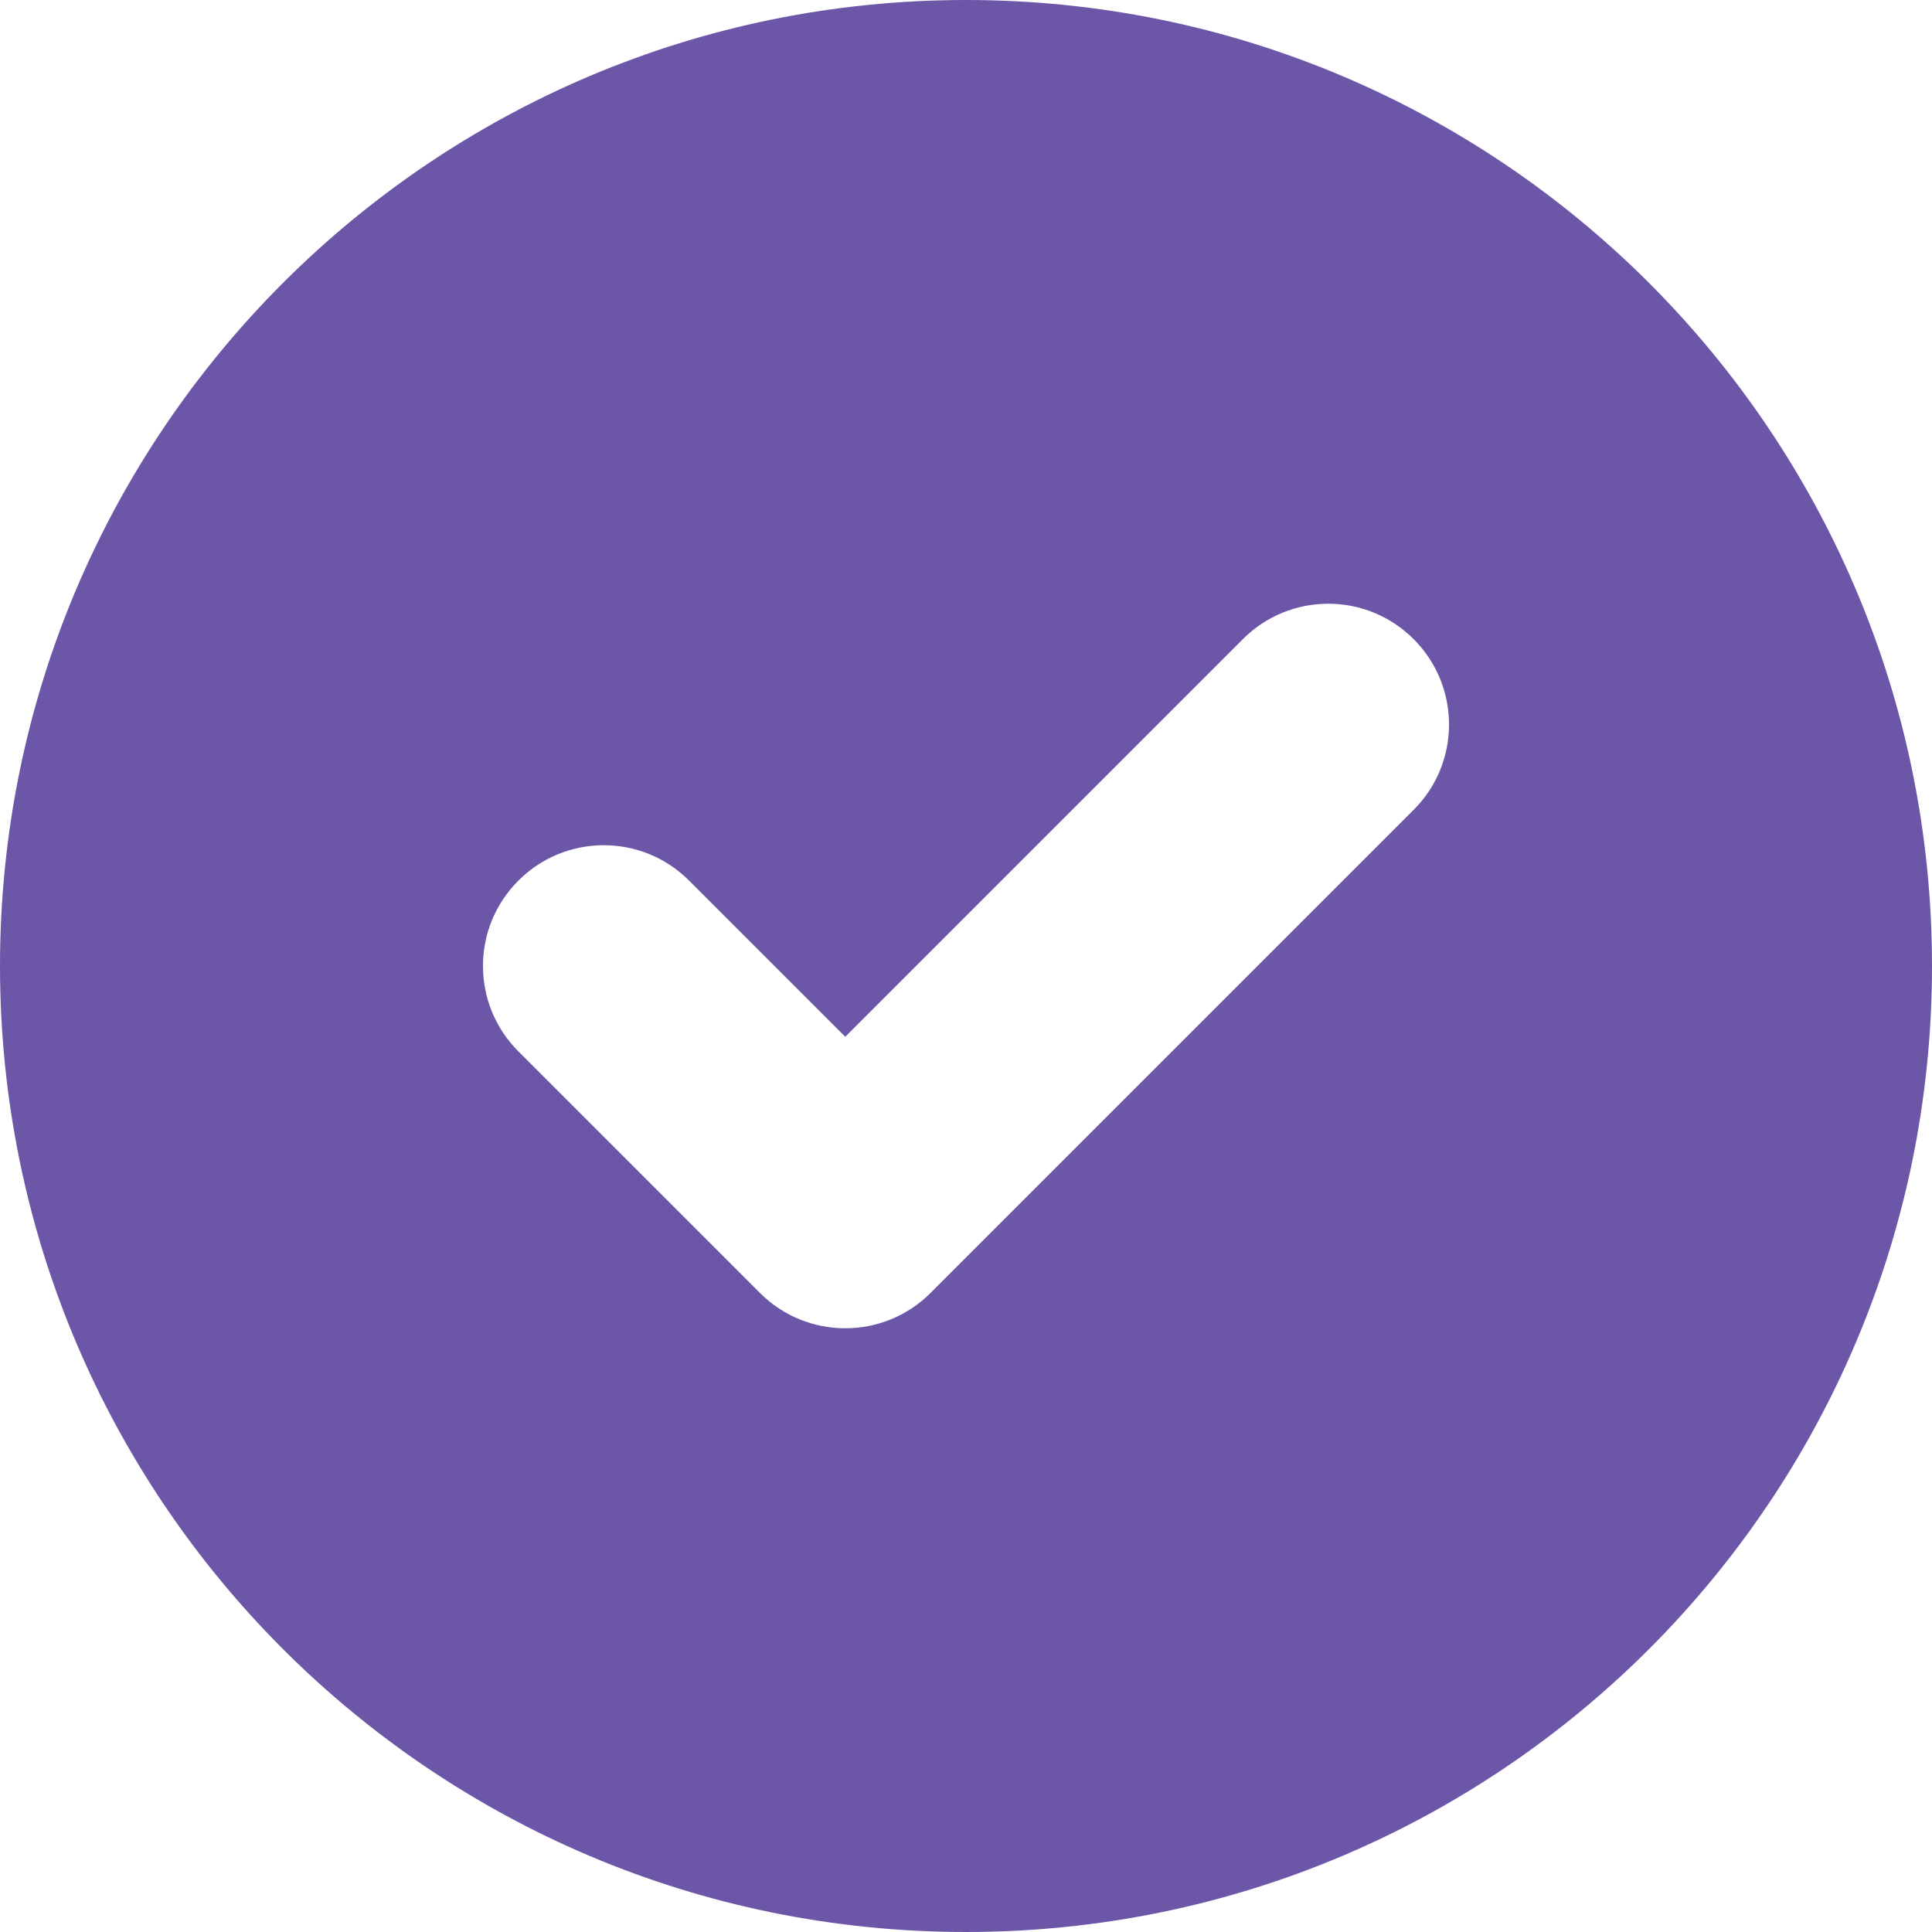 <?xml version="1.0" encoding="UTF-8" standalone="no"?>
<!DOCTYPE svg PUBLIC "-//W3C//DTD SVG 1.1//EN" "http://www.w3.org/Graphics/SVG/1.1/DTD/svg11.dtd">
<svg width="100%" height="100%" viewBox="0 0 16 16" version="1.1" xmlns="http://www.w3.org/2000/svg" xmlns:xlink="http://www.w3.org/1999/xlink" xml:space="preserve" xmlns:serif="http://www.serif.com/" style="fill-rule:evenodd;clip-rule:evenodd;stroke-linejoin:round;stroke-miterlimit:2;">
    <g transform="matrix(1,0,0,1,-2,-2)">
        <path d="M10,18C14.418,18 18,14.418 18,10C18,5.582 14.418,2 10,2C5.582,2 2,5.582 2,10C2,14.418 5.582,18 10,18ZM13.707,8.707C14.098,8.317 14.098,7.683 13.707,7.293C13.317,6.902 12.683,6.902 12.293,7.293L9,10.586L7.707,9.293C7.317,8.902 6.683,8.902 6.293,9.293C5.902,9.683 5.902,10.317 6.293,10.707L8.293,12.707C8.683,13.098 9.317,13.098 9.707,12.707L13.707,8.707Z" style="fill:rgb(108,86,168);"/>
    </g>
</svg>
